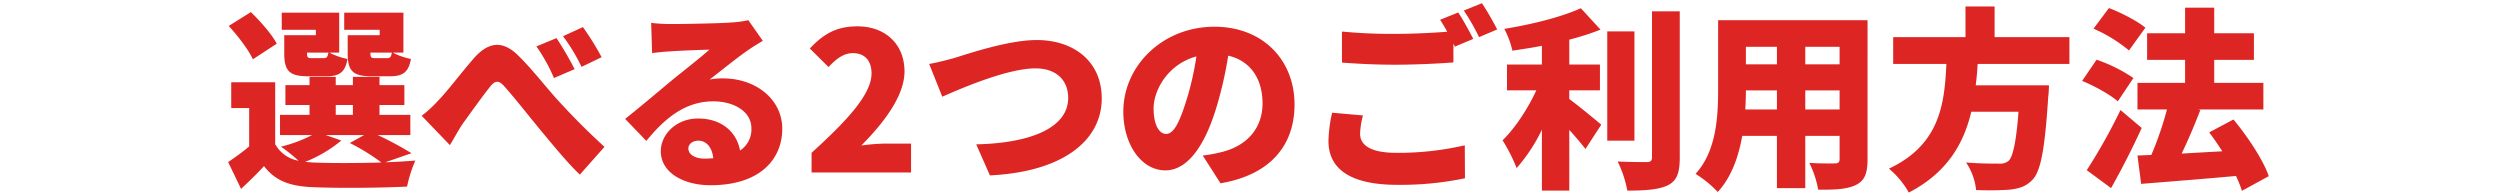 <svg xmlns="http://www.w3.org/2000/svg" xmlns:xlink="http://www.w3.org/1999/xlink" width="778" height="60" viewBox="0 0 778 60">
  <defs>
    <clipPath id="clip-path">
      <rect id="長方形_83" data-name="長方形 83" width="778" height="60" transform="translate(235 8231)" fill="#fff" stroke="#707070" stroke-width="1"/>
    </clipPath>
  </defs>
  <g id="title_04" transform="translate(-235 -8231)" clip-path="url(#clip-path)">
    <path id="パス_475" data-name="パス 475" d="M-271.47-35.58c-1.32,0-1.56-.18-1.56-1.56v-.18h6.66c-.24,1.44-.54,1.74-1.56,1.74Zm1.32-7.14h-9.96v5.64c0,5.52,1.62,7.14,7.5,7.14h5.58c4.02,0,5.88-1.2,6.6-5.4a19.552,19.552,0,0,1-5.64-1.98h3.3V-49.74h-18.42v5.34h11.04Zm-21.06,7.14c-1.32,0-1.56-.18-1.56-1.56v-.18h6.66c-.24,1.44-.54,1.74-1.56,1.74Zm1.2-7.14h-9.84v5.64c0,5.52,1.62,7.14,7.5,7.14h5.58c4.02,0,5.88-1.2,6.6-5.4a19.552,19.552,0,0,1-5.64-1.98h3.06V-49.74h-17.88v5.34h10.62Zm-12.18,2.64c-1.5-2.94-5.1-6.96-8.04-9.84l-6.9,4.32c2.88,3.12,6.24,7.5,7.5,10.38Zm15.24,28.44h11.94l-4.44,2.46a65.911,65.911,0,0,1,9.84,6.06c-7.8.24-16.26.24-21.48,0-.78-.06-1.56-.12-2.28-.18a40.9,40.9,0,0,0,11.28-6.66Zm3.12-9.36h5.34v3.06h-5.34Zm23.58,15a106.571,106.571,0,0,0-10.5-5.64h10.14v-6.3h-9.6V-21h7.74v-6.18h-7.74v-2.58h-8.28v2.58h-5.34v-2.58h-8.16v2.58h-7.5V-21h7.5v3.06h-9.18v6.3h9.96a43.242,43.242,0,0,1-9.66,3.6,54.521,54.521,0,0,1,5.46,4.38,10.321,10.321,0,0,1-7.26-5.16V-28.08h-13.68v8.04h5.58V-8.1c-2.16,1.8-4.5,3.48-6.54,4.86l4.02,8.34c2.82-2.64,5.04-4.8,7.14-7.08,3.54,4.62,8.1,6.24,15.06,6.54,7.92.36,21.36.24,29.46-.18a40.028,40.028,0,0,1,2.58-8.1c-2.7.24-5.94.42-9.36.54Zm3.18-11.64,8.76,9.12c1.14-1.8,2.52-4.44,3.96-6.6,2.34-3.24,6.3-8.76,8.46-11.46,1.56-2.04,2.76-2.28,4.56-.18,2.88,3.18,7.32,8.82,10.92,13.2,3.66,4.38,8.4,10.26,12.54,14.22l7.68-8.64c-5.88-5.34-10.56-10.2-14.52-14.52-3.36-3.66-8.22-9.96-12.6-14.16-4.62-4.38-8.94-4.08-13.5,1.08-3.84,4.38-8.22,10.2-10.8,12.84A42.756,42.756,0,0,1-257.07-17.64Zm41.94-24.18-6.24,2.58a54.558,54.558,0,0,1,5.46,9.84l6.42-2.76A100.671,100.671,0,0,0-215.13-41.82Zm8.22-3.42-6.18,2.82a59,59,0,0,1,5.76,9.54l6.24-3A82.669,82.669,0,0,0-206.91-45.24ZM-174.09-7.5c0-1.2,1.14-2.4,3.12-2.4,2.52,0,4.32,2.16,4.62,5.46-.84.06-1.74.12-2.7.12C-172.11-4.32-174.09-5.64-174.09-7.5Zm-11.58-39.06.3,9.42c1.44-.24,3.6-.42,5.4-.54,3.24-.24,9.42-.48,12.42-.54-2.88,2.58-8.46,6.9-11.82,9.66-3.54,2.94-10.56,8.88-14.4,11.88l6.6,6.84c5.76-7.02,12.06-12.3,20.82-12.3,6.6,0,11.88,3.24,11.88,8.4a7.835,7.835,0,0,1-3.54,6.9c-1.02-5.7-5.7-9.96-13.02-9.96-6.84,0-11.64,4.92-11.64,10.2,0,6.6,7.02,10.56,15.48,10.56,15.54,0,22.32-8.22,22.32-17.58,0-9.06-8.1-15.66-18.42-15.66a20.561,20.561,0,0,0-4.2.36c3.3-2.52,8.58-6.84,11.94-9.12,1.5-1.08,3.06-1.98,4.62-2.94l-4.5-6.42a31.658,31.658,0,0,1-5.34.72c-3.54.3-15.54.48-18.78.48A50.834,50.834,0,0,1-185.67-46.56ZM-135.75,0h30.96V-9h-8.16a63.273,63.273,0,0,0-7.32.6c6.84-6.9,13.44-15.36,13.44-23.04,0-8.52-6-14.04-14.64-14.04-6.36,0-10.44,2.22-14.82,6.9l5.82,5.76c2.16-2.28,4.5-4.32,7.56-4.32,3.6,0,5.82,2.22,5.82,6.3,0,6.48-7.5,14.58-18.66,24.72Zm36.6-33.78,4.08,10.2c7.14-3.18,20.7-8.82,28.98-8.82,6.72,0,10.2,3.9,10.2,9.18,0,9.48-12.06,14.1-28.62,14.46L-80.25.9c22.62-1.08,34.8-10.8,34.8-23.94,0-11.7-8.88-18.18-20.22-18.18-8.82,0-21.3,4.26-25.62,5.58C-93.45-35.04-96.93-34.14-99.15-33.78Zm113.7,12.6c0-13.62-9.66-24.18-24.96-24.18-16.02,0-28.32,12.12-28.32,26.4,0,10.26,5.64,18.3,13.08,18.3,7.08,0,12.48-8.04,16.02-20.04A119.411,119.411,0,0,0-6.09-36.36C.81-34.74,4.59-29.22,4.59-21.48c0,7.92-5.1,13.26-12.72,15.12a45.657,45.657,0,0,1-5.88,1.08l5.52,8.64C7.11.72,14.55-8.52,14.55-21.18Zm-43.86,1.26c0-5.7,4.44-13.8,13.32-16.2a89.064,89.064,0,0,1-3.06,13.5C-21.21-15.66-23.01-12-25.41-12-27.51-12-29.31-14.7-29.31-19.92Zm65.16,2.16-9.6-.84a42.788,42.788,0,0,0-1.14,8.82c0,8.64,6.78,13.62,21.42,13.62A98.834,98.834,0,0,0,67.59,1.8L67.53-8.46A91.831,91.831,0,0,1,46.17-6.12c-8.16,0-11.22-2.52-11.22-5.94A24.444,24.444,0,0,1,35.85-17.76ZM65.49-49.8l-5.64,2.28c.72,1.08,1.5,2.4,2.22,3.72-4.68.36-10.92.66-16.14.66a162.037,162.037,0,0,1-16.62-.72v9.66c4.98.36,10.26.66,16.68.66,5.82,0,13.74-.36,18-.72v-5.88c.18.36.3.66.48.96l5.7-2.4C69.09-43.68,66.99-47.58,65.49-49.8Zm7.38-2.88L67.23-50.4a66.928,66.928,0,0,1,4.74,8.28l5.64-2.4A85.636,85.636,0,0,0,72.87-52.68Zm27.18,27.12h9.54V-33.6h-9.54v-7.74a83.94,83.94,0,0,0,9.72-3.12l-6.12-6.66c-5.94,2.7-15.18,5.04-23.82,6.42a28.015,28.015,0,0,1,2.52,6.78c2.94-.42,6.06-.9,9.18-1.5v5.82H80.67v8.04h9.12c-2.58,5.58-6.48,11.64-10.5,15.54a53.109,53.109,0,0,1,4.38,8.64,52.145,52.145,0,0,0,7.86-11.94V5.64h8.52v-18.9c1.92,2.1,3.72,4.26,5.04,5.94l4.92-7.56c-1.44-1.2-6.9-5.76-9.96-7.98Zm20.28-18.36h-8.46V-9.9h8.46Zm5.46-6.24V-4.74c0,1.14-.48,1.5-1.62,1.5-1.32,0-5.28,0-9.06-.18a34.921,34.921,0,0,1,3,9.06c5.52,0,9.84-.3,12.66-1.68,2.76-1.44,3.66-3.78,3.66-8.64V-50.16Zm47.7,30.54v-5.94h10.68v5.94Zm-18.66,0q.18-3.15.18-5.94h9.66v5.94Zm9.84-19.5v5.46h-9.66v-5.46Zm19.5,5.46H173.49v-5.46h10.68Zm8.7-13.74h-46.5v21.42c0,8.46-.48,19.26-7.02,26.4a34.981,34.981,0,0,1,6.9,5.64c4.2-4.5,6.48-10.92,7.62-17.46h10.8V4.86h8.82V-11.4h10.68v7.2c0,1.02-.42,1.38-1.5,1.38s-4.98.06-7.92-.18a30.954,30.954,0,0,1,2.76,8.34c5.34.06,9.06-.12,11.82-1.5,2.64-1.32,3.54-3.6,3.54-7.92Zm62.82,13.62v-8.34H232.41v-9.54h-9.06v9.54h-22.5v8.34h16.56c-.6,12.3-1.92,25.08-17.88,32.58a26.728,26.728,0,0,1,6.18,7.44C217.65.06,222.81-9,225.15-18.9h14.7c-.72,9.36-1.74,14.16-3.18,15.36a4.339,4.339,0,0,1-3,.78c-1.86,0-6.06,0-10.14-.36a18.7,18.7,0,0,1,3.12,8.58,96.157,96.157,0,0,0,10.5-.12c3-.36,5.16-1.02,7.2-3.24,2.46-2.76,3.72-9.6,4.74-25.56.18-1.14.24-3.66.24-3.66h-22.8c.3-2.22.48-4.44.6-6.66Zm23.64-11.28c-2.52-2.1-7.56-4.68-11.34-6.12l-4.8,6.42a45.712,45.712,0,0,1,11.04,6.78ZM275.61-29.4a48.635,48.635,0,0,0-11.46-5.7l-4.5,6.6c3.84,1.56,8.82,4.32,11.1,6.36Zm-4.02,9.96A176.145,176.145,0,0,1,261.09-.72l7.56,5.58c3.36-5.94,6.66-12.42,9.54-18.72ZM317.73,1.14c-1.8-5.22-6.6-12.3-10.98-17.64l-7.56,4.02c1.38,1.8,2.76,3.84,4.08,5.88-4.32.24-8.64.48-12.66.72,1.98-4.08,4.02-8.88,5.82-13.56l-.72-.18h20.34V-27.9h-15.3v-7.14h12.36v-8.28H300.75V-51.3h-9.06v7.98H279.87v8.28h11.82v7.14H276.87v8.28h9.18a103.4,103.4,0,0,1-4.86,14.16l-4.32.18,1.14,8.82c8.1-.66,19.08-1.5,29.52-2.46a37.153,37.153,0,0,1,1.86,4.62Z" transform="translate(623.31 8284.68)" fill="#dd2523"/>
  </g>
</svg>

